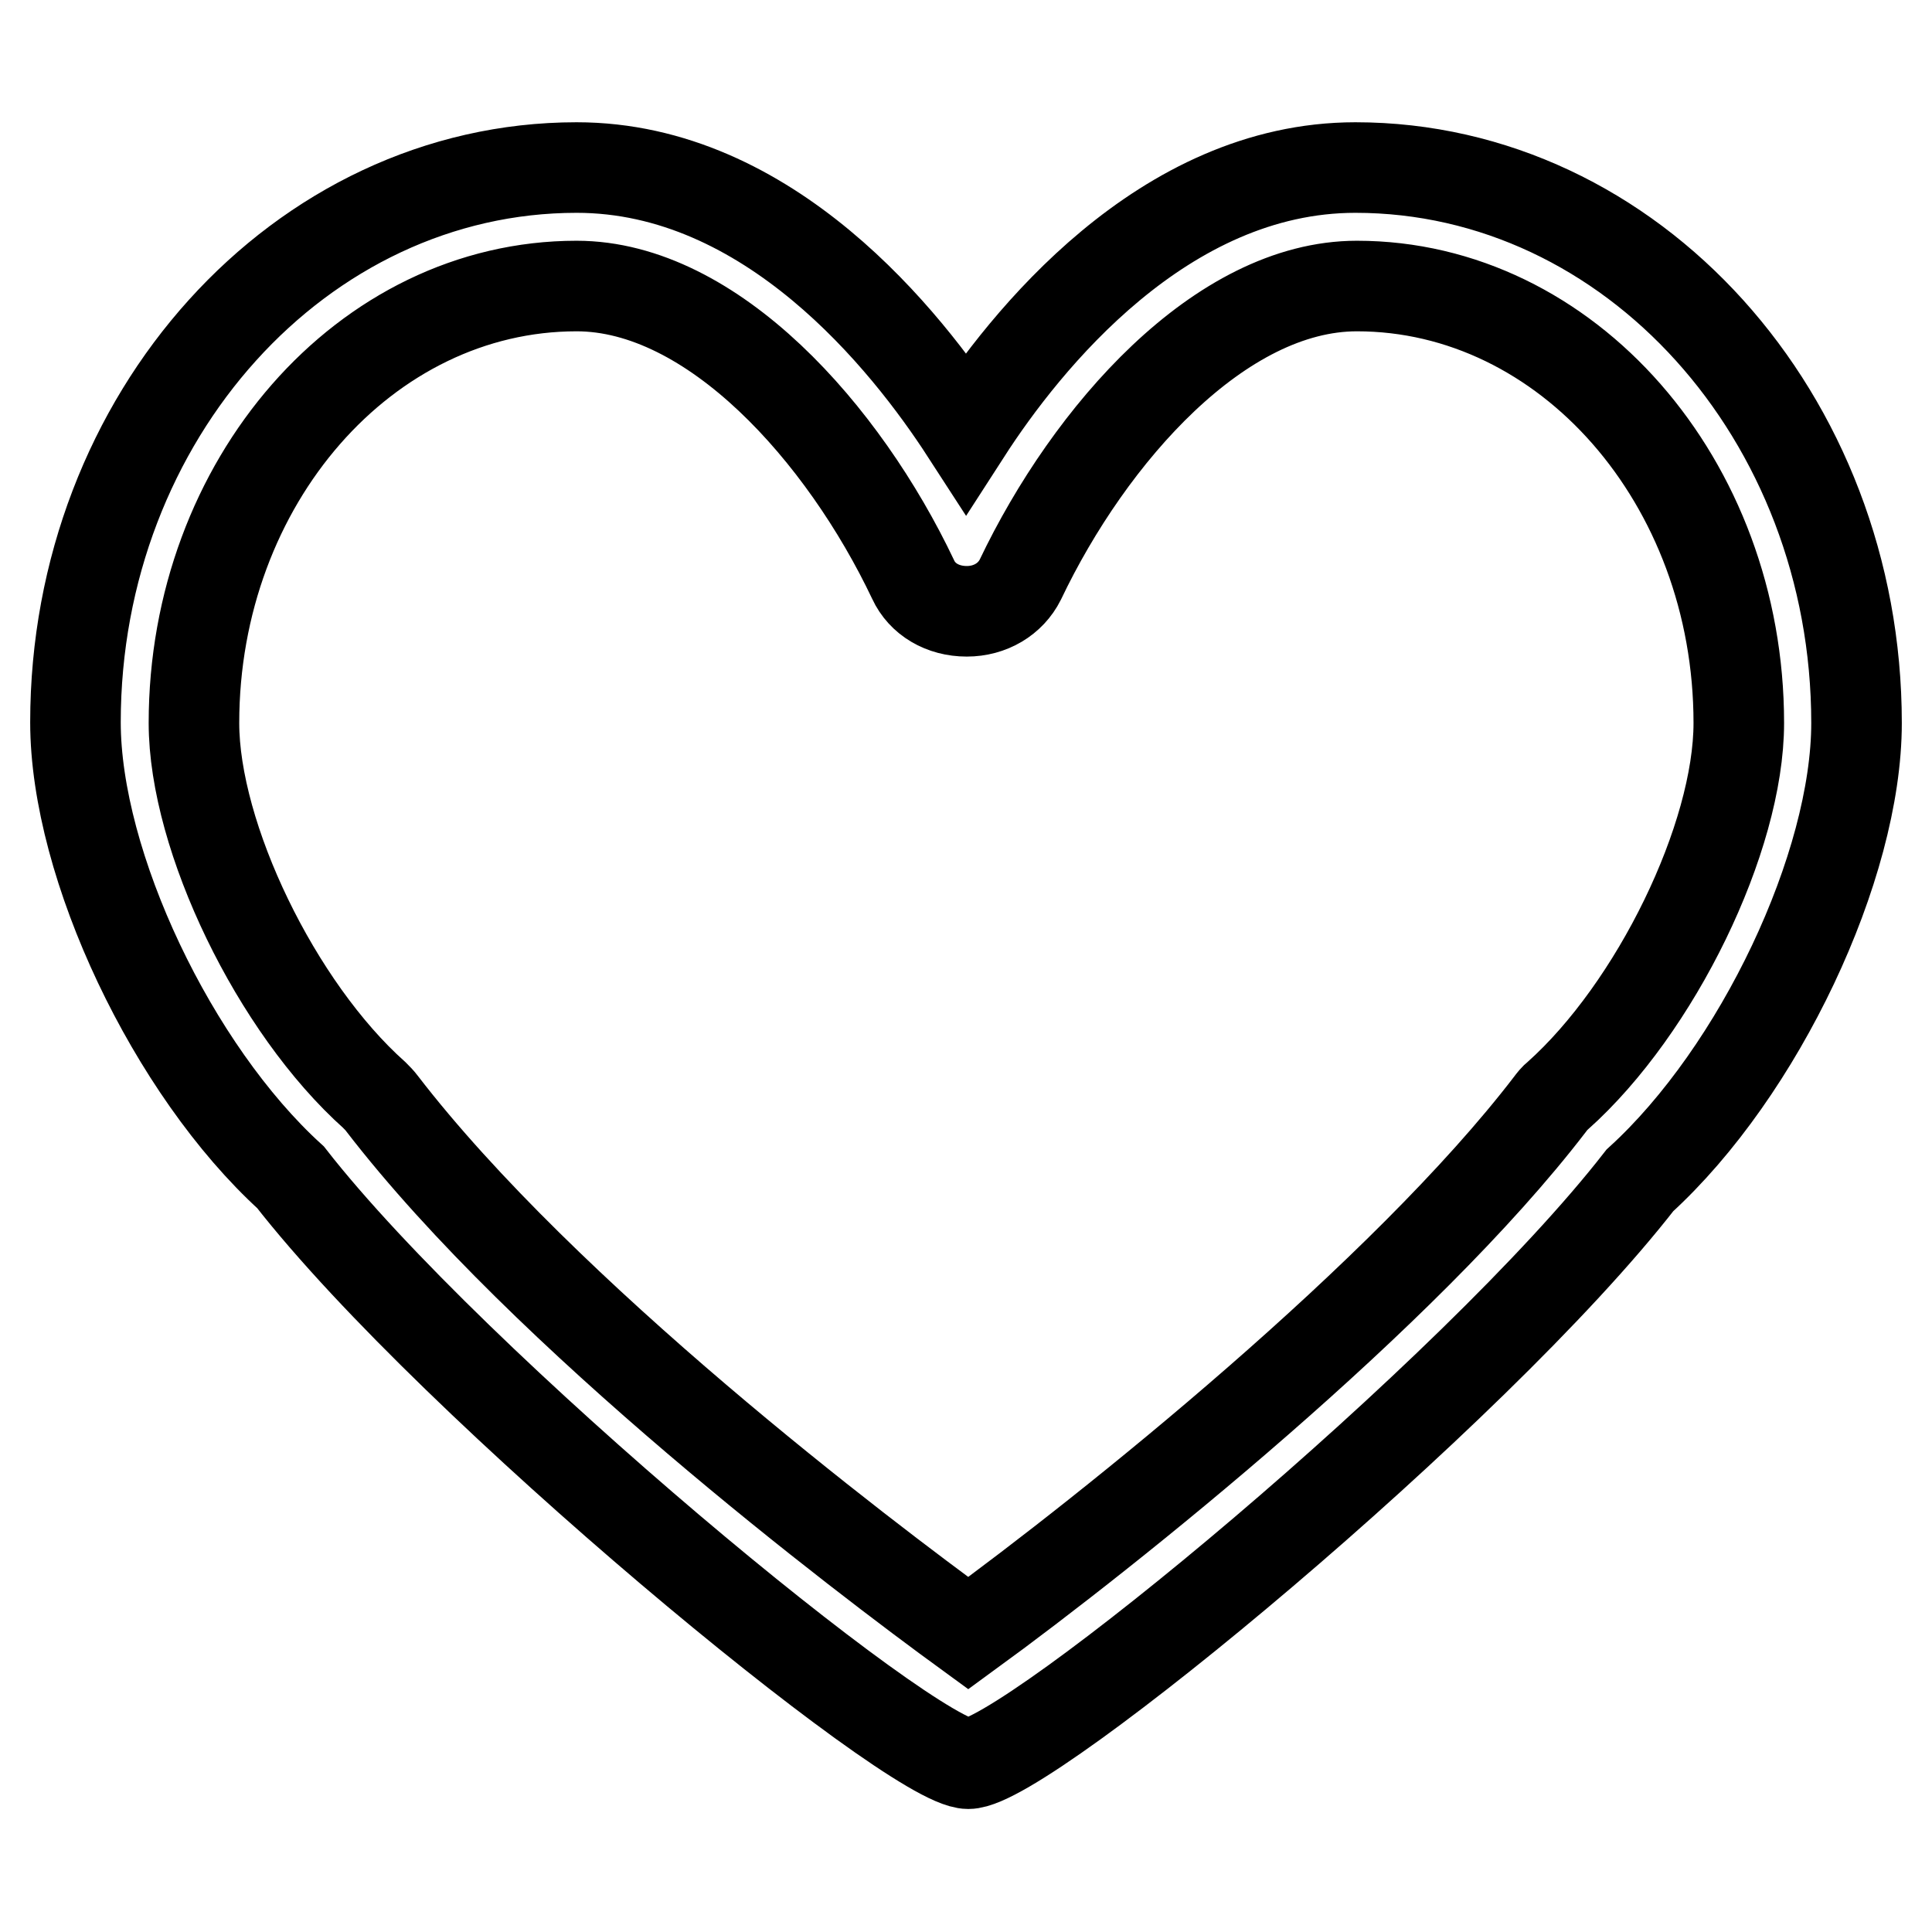 <?xml version="1.0" encoding="utf-8"?>
<!-- Svg Vector Icons : http://www.onlinewebfonts.com/icon -->
<!DOCTYPE svg PUBLIC "-//W3C//DTD SVG 1.1//EN" "http://www.w3.org/Graphics/SVG/1.1/DTD/svg11.dtd">
<svg version="1.1" xmlns="http://www.w3.org/2000/svg" xmlns:xlink="http://www.w3.org/1999/xlink" x="0px" y="0px" viewBox="0 0 256 256" enable-background="new 0 0 256 256" xml:space="preserve">
<g> <path stroke-width="12" fill-opacity="0" stroke="#000000"  d="M179.6,22.2c-25.5,0-43.8,23-51.6,35.1c-7.9-12.2-26.1-35.1-51.6-35.1c-36.6,0-66.4,33-66.4,73.5 c0,19,12.9,46.1,28.5,60.3c21.6,27.7,82.3,77.7,89.8,77.7c7.6,0,67-49,89-77.3C233.1,142,246,114.8,246,95.8 C246,55.2,216.2,22.2,179.6,22.2 M230.4,95.8c0,15.2-11,37.8-24,49.4c-0.4,0.3-0.7,0.7-1,1.1c-19.3,25.2-58.3,56.4-77.1,70.1 c-14-10.2-56.1-42.1-77.7-70.2c-0.3-0.4-0.6-0.7-1-1.1c-13-11.6-23.9-34.2-23.9-49.3c0-31.9,22.7-57.9,50.7-57.9 c18,0,35.4,19.5,44.6,38.9c1.2,2.6,3.9,4.2,7.1,4.2c3.1,0,5.8-1.6,7.1-4.2c9.2-19.3,26.5-38.9,44.6-38.9 C207.6,37.9,230.4,63.8,230.4,95.8"/></g>
</svg>